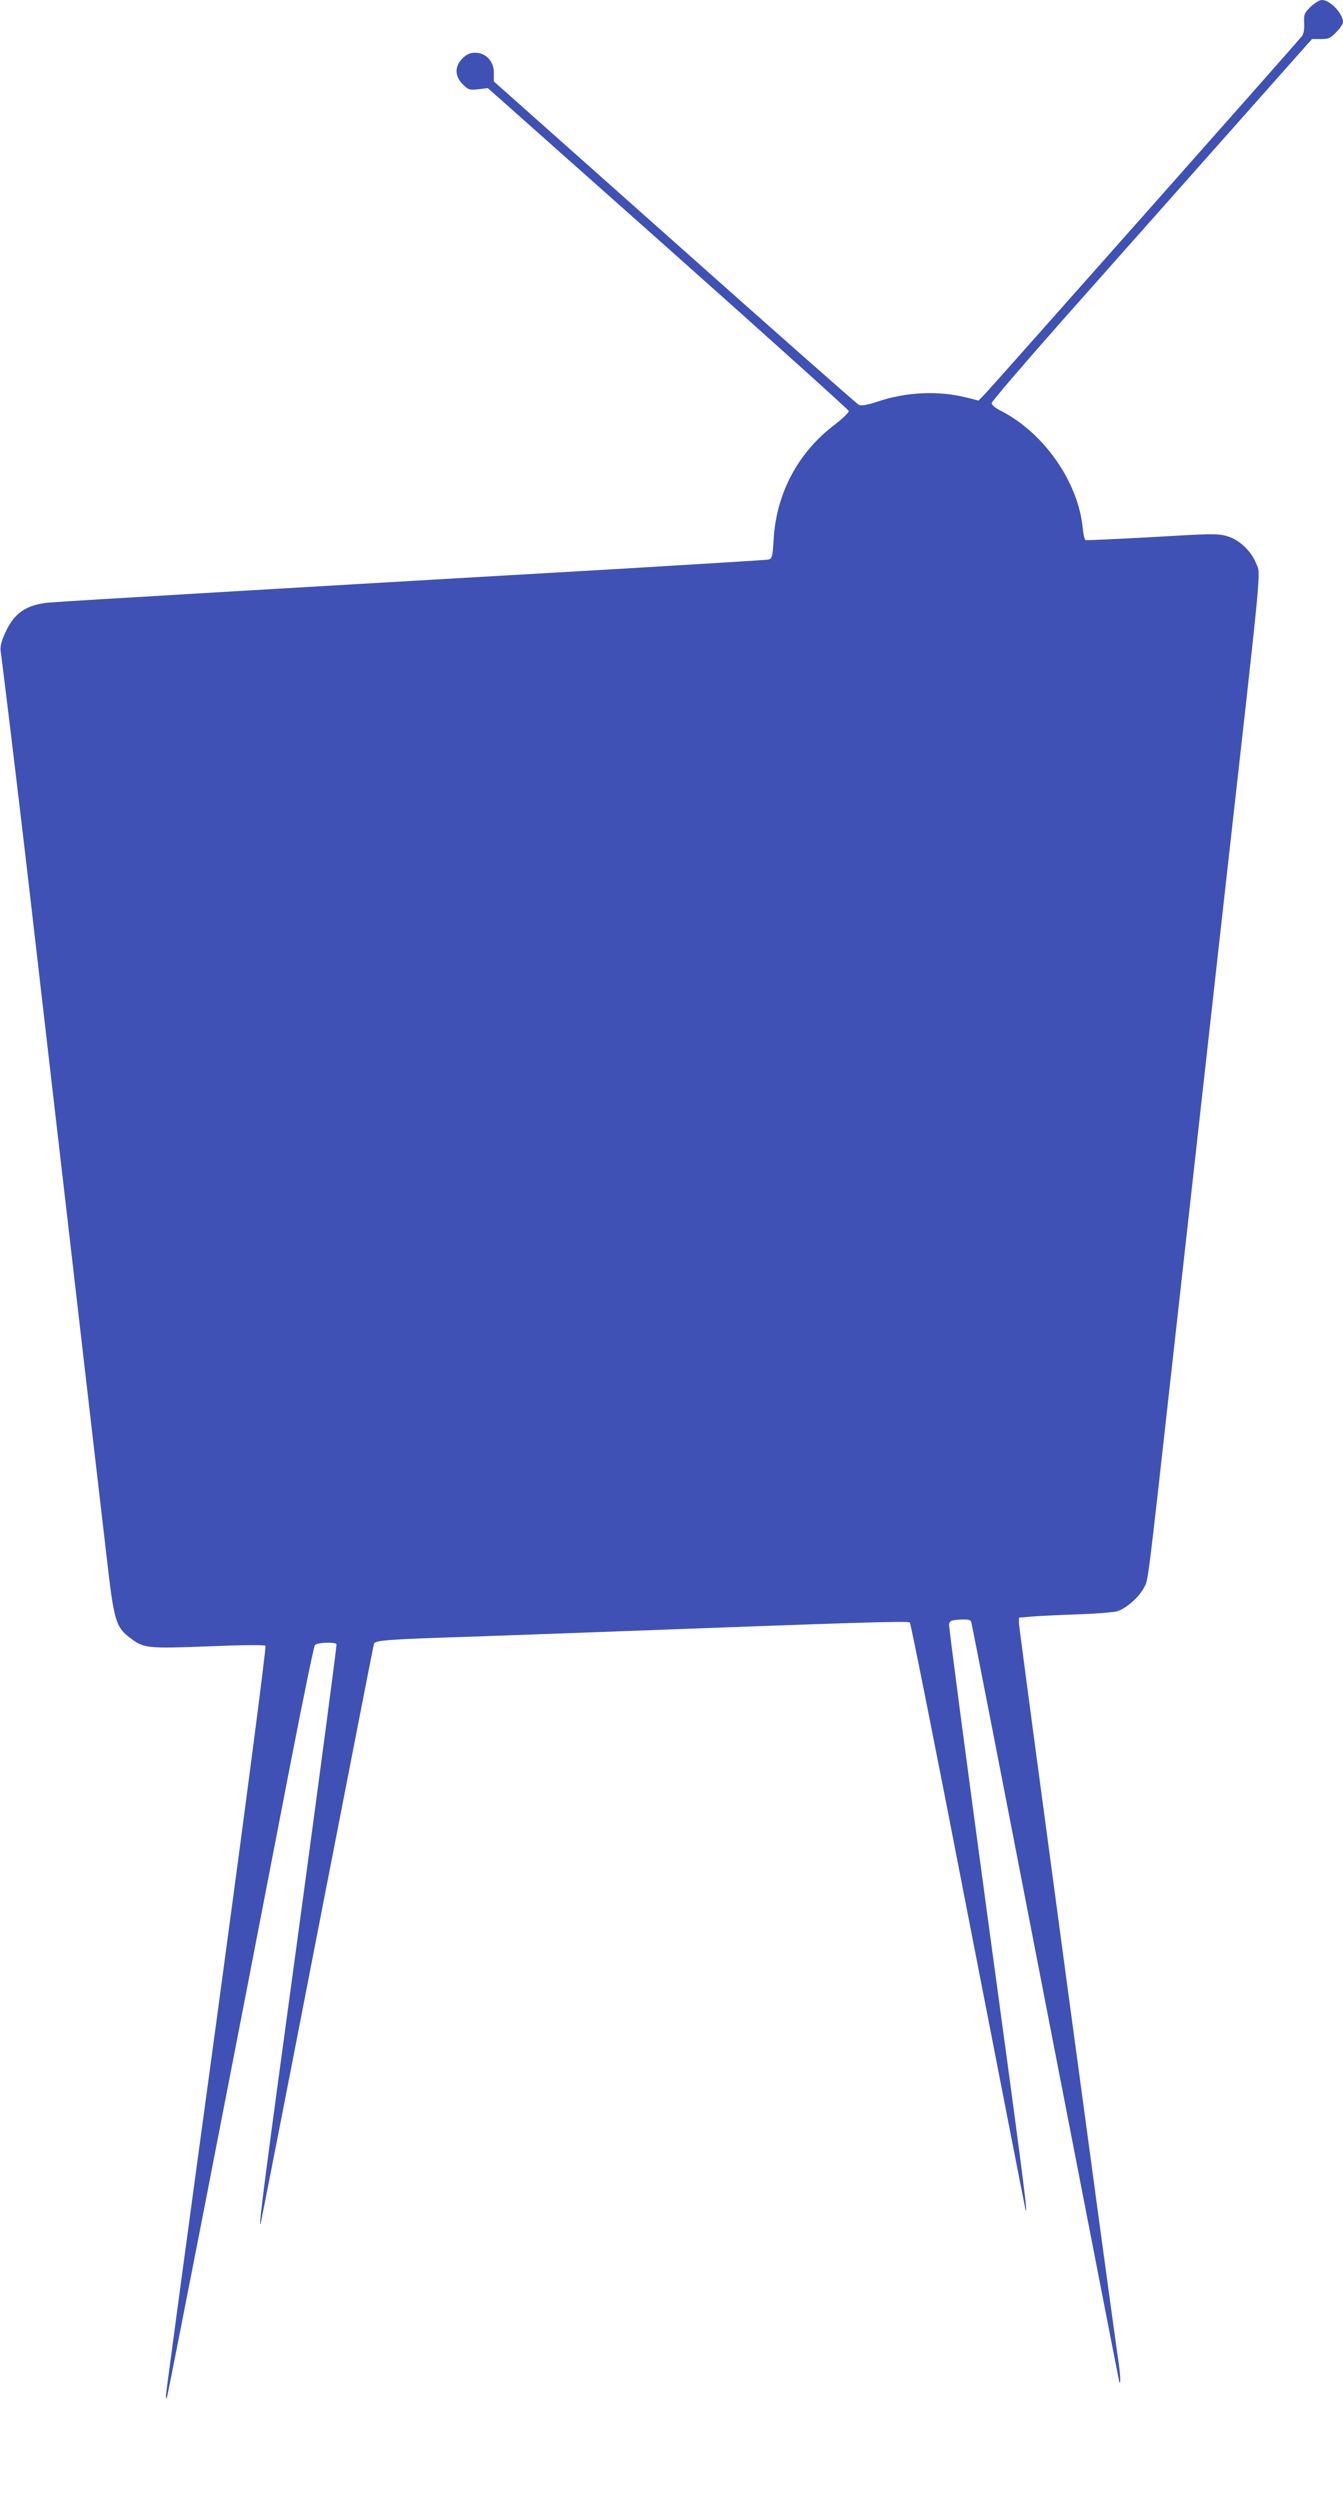 <?xml version="1.0" standalone="no"?>
<!DOCTYPE svg PUBLIC "-//W3C//DTD SVG 20010904//EN"
 "http://www.w3.org/TR/2001/REC-SVG-20010904/DTD/svg10.dtd">
<svg version="1.0" xmlns="http://www.w3.org/2000/svg"
 width="688pt" height="1280pt" viewBox="0 0 688 1280"
 preserveAspectRatio="xMidYMid meet">
<g transform="translate(0,1280) scale(0.1,-0.1)"
fill="#3f51b5" stroke="none">
<path d="M6715 12766 c-33 -32 -36 -39 -34 -85 2 -31 -3 -56 -12 -67 -26 -33
-1591 -1798 -1624 -1832 l-32 -33 -59 15 c-145 37 -310 30 -461 -21 -49 -16
-81 -22 -93 -16 -9 4 -434 379 -943 832 l-927 824 0 44 c0 59 -41 103 -95 103
-27 0 -44 -8 -66 -29 -41 -41 -40 -91 2 -133 28 -28 34 -30 79 -25 l49 6 923
-820 c508 -452 924 -826 926 -833 2 -7 -31 -39 -73 -71 -188 -143 -298 -351
-312 -588 -5 -89 -8 -98 -27 -102 -12 -2 -336 -22 -721 -45 -1476 -85 -2903
-169 -2964 -175 -116 -11 -178 -53 -224 -154 -22 -49 -27 -73 -23 -100 7 -44
92 -745 146 -1211 82 -709 141 -1222 210 -1815 39 -335 88 -763 110 -950 22
-187 55 -477 75 -645 39 -342 47 -369 123 -427 69 -52 87 -54 400 -42 163 7
287 8 292 3 5 -5 -103 -831 -250 -1914 -143 -1048 -260 -1914 -260 -1924 0
-11 2 -17 4 -15 4 4 295 1495 633 3244 64 330 121 606 126 612 10 14 103 18
111 5 2 -4 -83 -647 -189 -1428 -183 -1341 -212 -1563 -200 -1539 2 6 133 673
290 1483 158 810 288 1479 291 1487 7 17 74 22 479 35 171 6 483 17 695 25
1288 48 1562 57 1571 48 5 -5 140 -682 299 -1504 160 -822 292 -1498 294
-1504 13 -32 -12 163 -195 1503 -110 811 -199 1484 -197 1496 3 18 11 21 56
24 36 2 54 -1 57 -10 3 -7 174 -884 380 -1948 207 -1064 377 -1939 379 -1945
8 -20 6 37 -4 103 -37 247 -510 3755 -510 3780 l0 30 73 6 c39 3 144 8 232 11
88 3 176 10 196 15 46 13 114 72 139 121 23 44 14 -31 150 1189 55 492 172
1541 260 2330 199 1772 189 1665 166 1723 -25 65 -87 124 -150 142 -47 14 -84
13 -386 -5 -183 -10 -336 -17 -340 -15 -4 3 -11 33 -14 68 -26 236 -202 485
-423 596 -24 12 -43 28 -43 37 0 8 163 198 361 422 199 224 568 640 821 925
l459 517 46 0 c39 0 50 5 79 36 19 19 34 42 34 50 0 45 -66 114 -108 114 -11
0 -37 -15 -57 -34z"/>
</g>
</svg>
